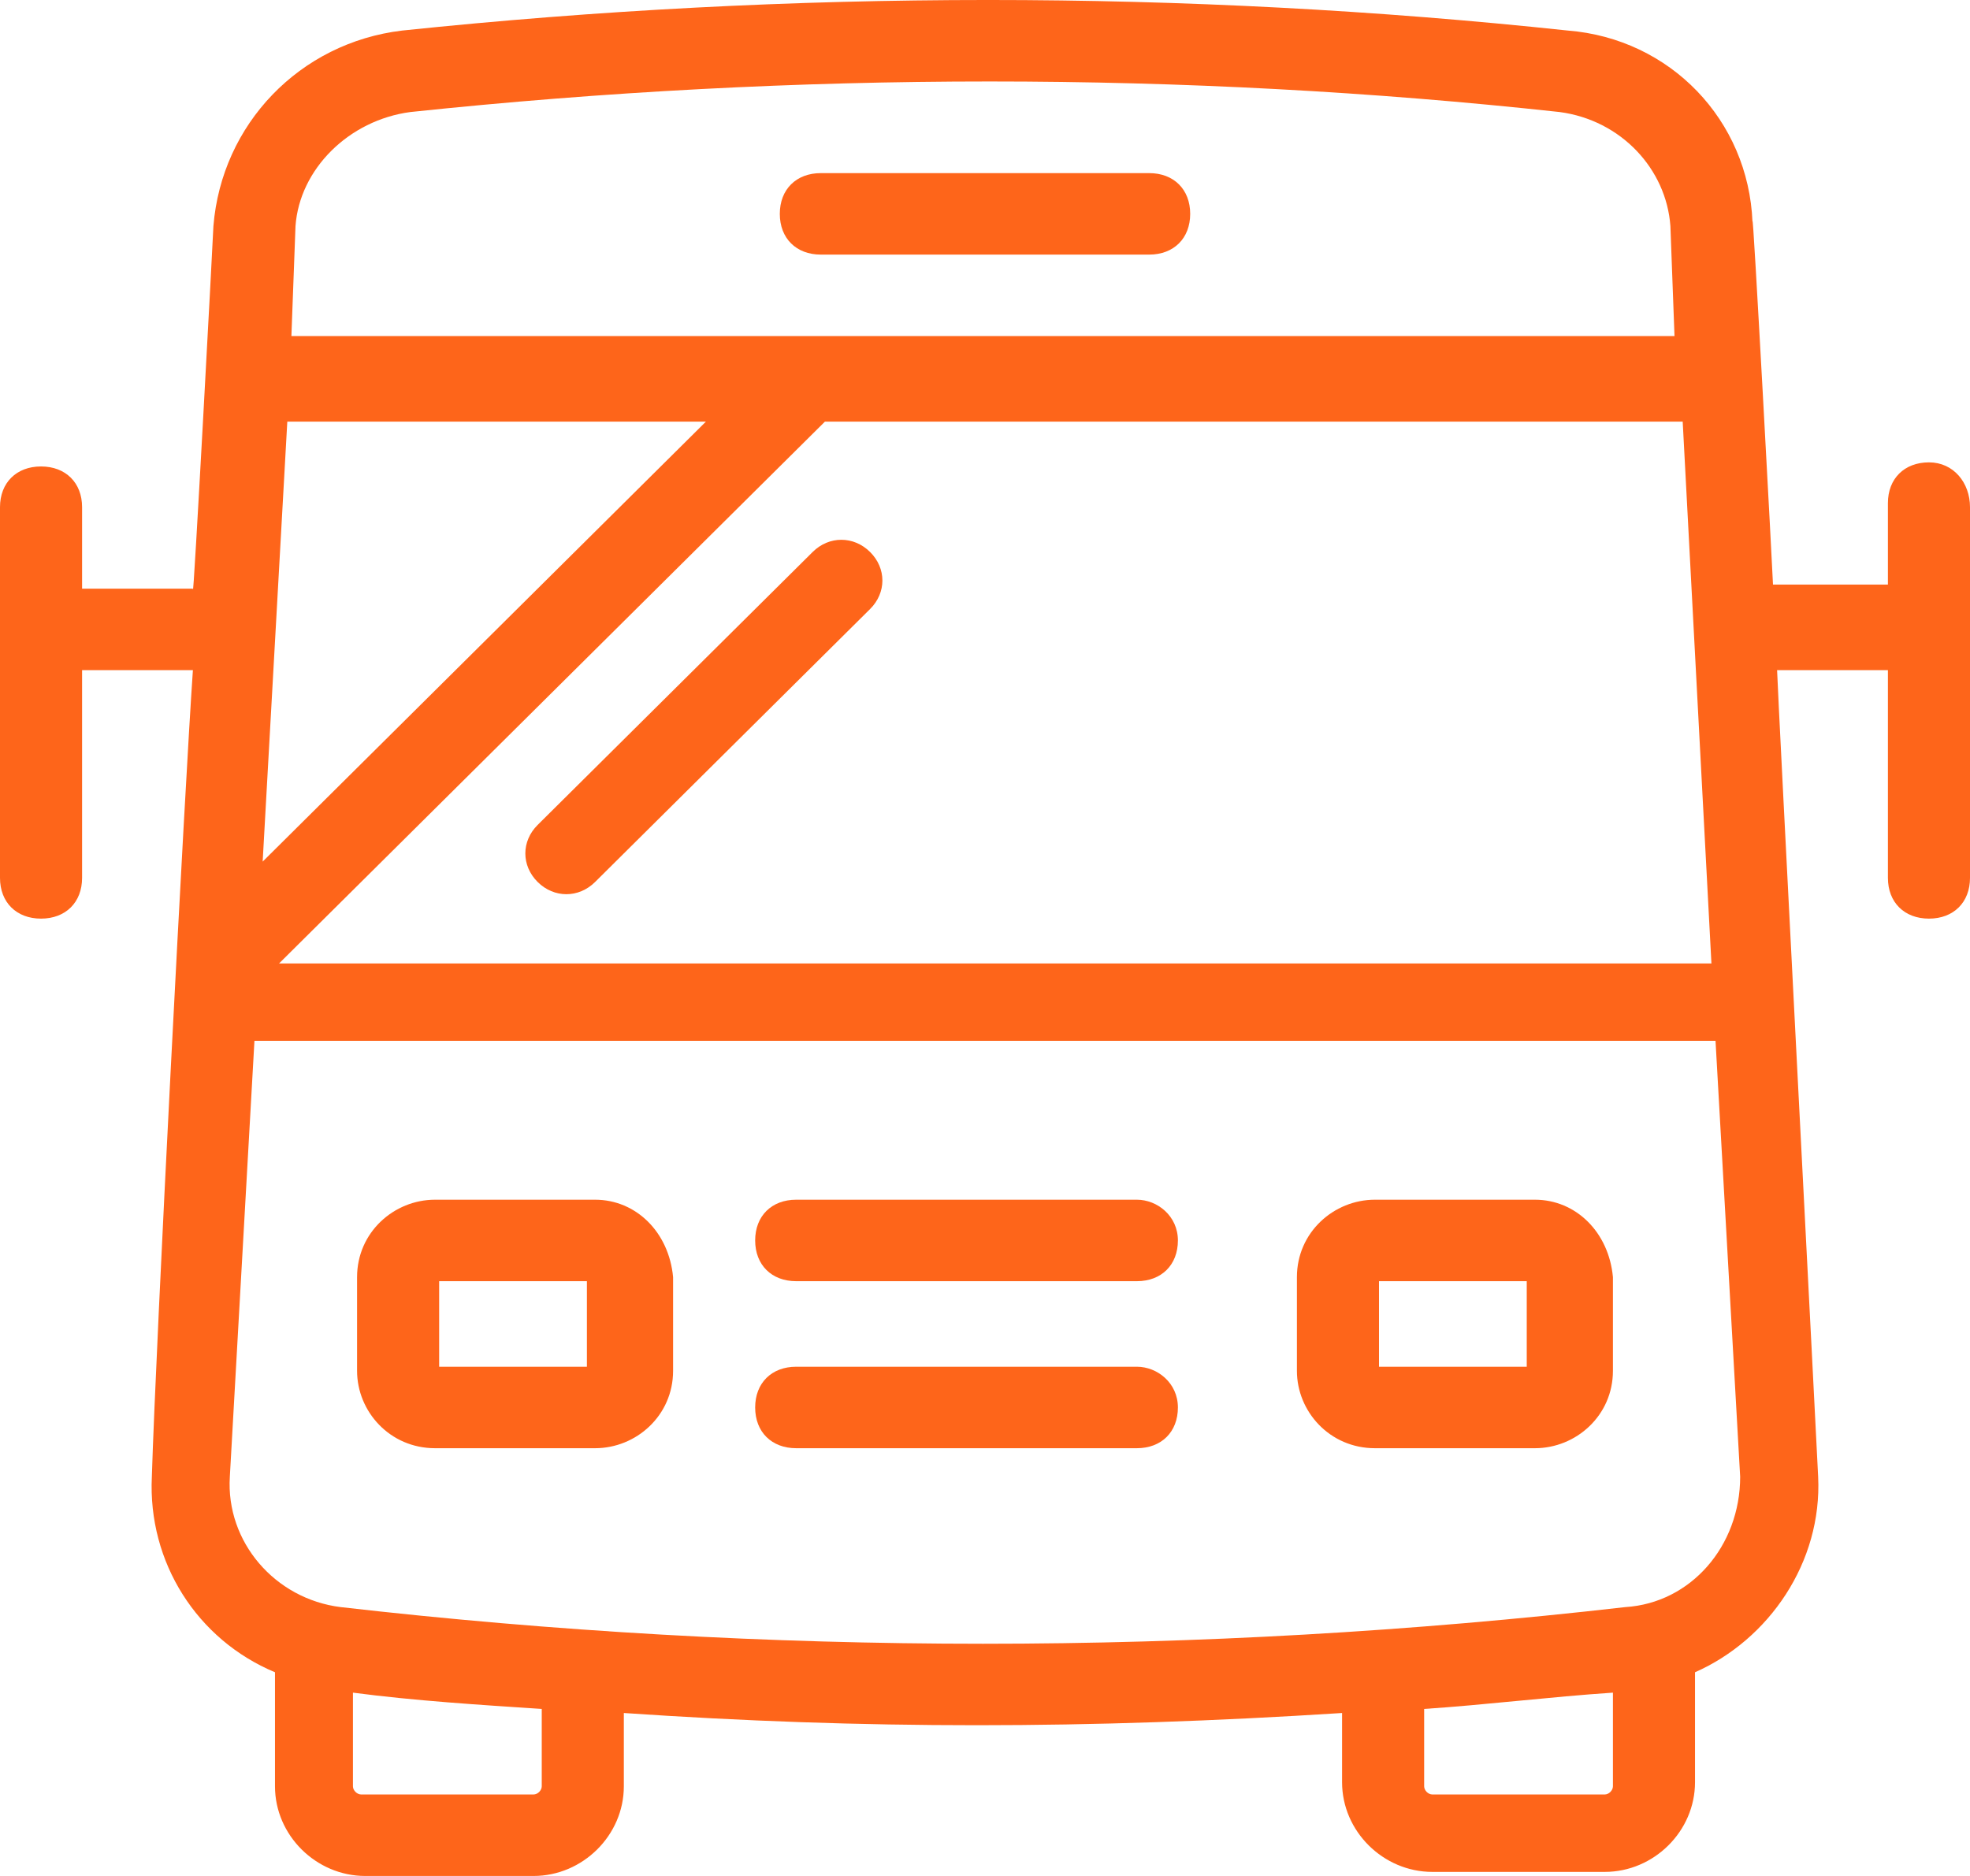 <svg width="63" height="60" viewBox="0 0 63 60" fill="none" xmlns="http://www.w3.org/2000/svg">
<path d="M26.25 8.143H36.75C37.538 8.143 38.062 7.622 38.062 6.84C38.062 6.059 37.538 5.537 36.75 5.537H26.25C25.462 5.537 24.938 6.059 24.938 6.84C24.938 7.622 25.462 8.143 26.25 8.143Z" fill="#FE651A"/>
<path d="M19.031 38.371H13.912C12.6 38.371 11.419 39.414 11.419 40.847V43.844C11.419 45.147 12.469 46.319 13.912 46.319H19.031C20.344 46.319 21.525 45.277 21.525 43.844V40.847C21.394 39.414 20.344 38.371 19.031 38.371ZM18.769 43.713H14.044V40.977H18.769V43.713Z" fill="#FE651A"/>
<path d="M49.087 38.371H43.969C42.656 38.371 41.475 39.414 41.475 40.847V43.844C41.475 45.147 42.525 46.319 43.969 46.319H49.087C50.4 46.319 51.581 45.277 51.581 43.844V40.847C51.45 39.414 50.4 38.371 49.087 38.371ZM48.825 43.713H44.1V40.977H48.825V43.713Z" fill="#FE651A"/>
<path d="M36.356 38.371H25.462C24.675 38.371 24.15 38.892 24.15 39.674C24.15 40.456 24.675 40.977 25.462 40.977H36.356C37.144 40.977 37.669 40.456 37.669 39.674C37.669 38.892 37.013 38.371 36.356 38.371Z" fill="#FE651A"/>
<path d="M36.356 43.713H25.462C24.675 43.713 24.15 44.234 24.15 45.016C24.15 45.798 24.675 46.319 25.462 46.319H36.356C37.144 46.319 37.669 45.798 37.669 45.016C37.669 44.234 37.013 43.713 36.356 43.713Z" fill="#FE651A"/>
<path d="M61.688 14.788C60.9 14.788 60.375 15.309 60.375 16.091V18.697H56.7C56.7 18.567 56.044 6.319 56.044 7.101C55.913 3.844 53.419 1.238 50.138 0.977C37.931 -0.326 25.331 -0.326 12.863 0.977C9.581 1.368 7.088 3.974 6.825 7.231C6.825 7.362 6.169 19.609 6.169 18.827H2.625V16.221C2.625 15.44 2.1 14.919 1.312 14.919C0.525 14.919 0 15.44 0 16.221V28.078C0 28.86 0.525 29.381 1.312 29.381C2.1 29.381 2.625 28.86 2.625 28.078V21.433H6.169C5.906 25.212 4.987 42.932 4.856 47.231C4.725 49.967 6.3 52.443 8.794 53.485V57.133C8.794 58.697 10.106 60 11.681 60H17.062C18.637 60 19.95 58.697 19.95 57.133V54.788C27.562 55.309 34.781 55.309 42.919 54.788V57.003C42.919 58.567 44.231 59.87 45.806 59.87H51.319C52.894 59.87 54.206 58.567 54.206 57.003V53.485C56.569 52.443 58.275 49.967 58.144 47.231C58.144 47.101 56.831 21.824 56.831 21.433H60.375V28.078C60.375 28.86 60.9 29.381 61.688 29.381C62.475 29.381 63 28.86 63 28.078V16.221C63 15.44 62.475 14.788 61.688 14.788ZM9.188 13.485H22.575L8.4 27.557L9.188 13.485ZM26.381 13.485H53.812L54.731 30.814H8.925L26.381 13.485ZM13.125 3.583C25.462 2.28 37.931 2.28 49.875 3.583C51.844 3.844 53.288 5.407 53.419 7.231L53.55 10.749H9.319L9.45 7.231C9.581 5.407 11.156 3.844 13.125 3.583ZM17.325 57.133C17.325 57.264 17.194 57.394 17.062 57.394H11.55C11.419 57.394 11.287 57.264 11.287 57.133V54.137C13.256 54.397 15.356 54.528 17.325 54.658V57.133ZM51.319 57.394H45.806C45.675 57.394 45.544 57.264 45.544 57.133V54.658C47.513 54.528 49.612 54.267 51.581 54.137V57.133C51.581 57.264 51.45 57.394 51.319 57.394ZM51.975 51.401C38.325 52.964 24.544 52.964 10.894 51.401C8.794 51.14 7.219 49.316 7.35 47.231L8.137 33.29H54.862L55.65 47.231C55.65 49.446 54.075 51.27 51.975 51.401Z" fill="#FE651A"/>
<path d="M27.825 17.655C27.3 17.134 26.512 17.134 25.988 17.655L17.194 26.384C16.669 26.905 16.669 27.687 17.194 28.209C17.719 28.73 18.506 28.73 19.031 28.209L27.825 19.479C28.35 18.958 28.35 18.176 27.825 17.655Z" fill="#FE651A"/>
</svg>
